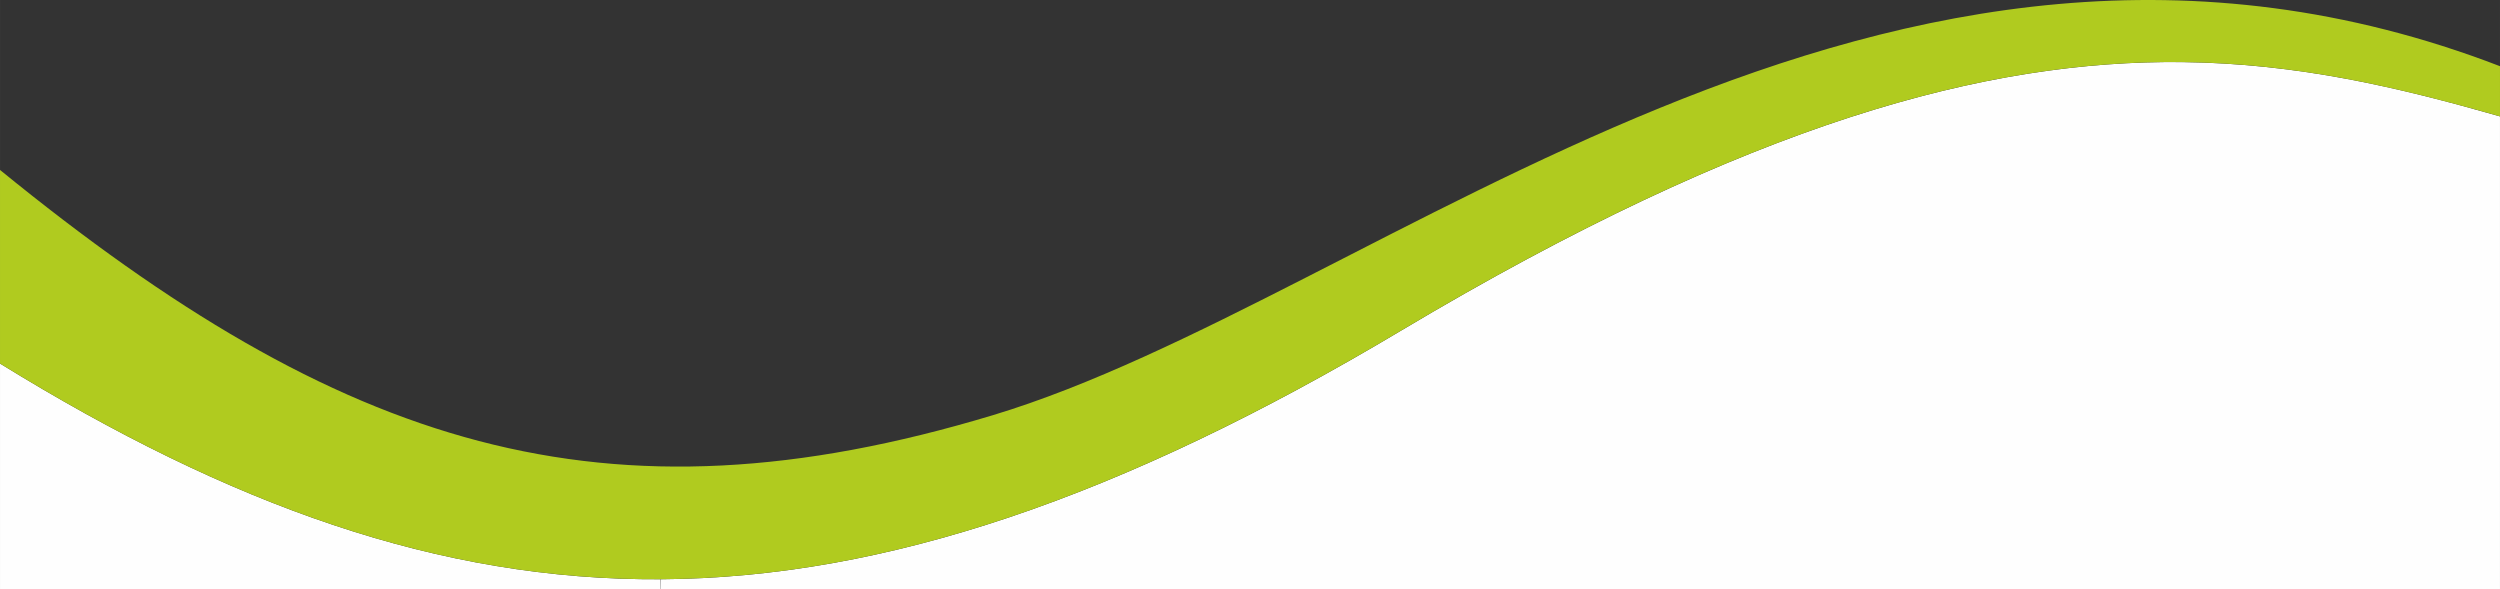 <?xml version="1.0" encoding="UTF-8"?>
<!DOCTYPE svg PUBLIC "-//W3C//DTD SVG 1.1//EN" "http://www.w3.org/Graphics/SVG/1.1/DTD/svg11.dtd">
<!-- Creator: CorelDRAW 2020 (64-Bit) -->
<svg xmlns="http://www.w3.org/2000/svg" xml:space="preserve" width="162.56mm" height="38.327mm" version="1.1" style="shape-rendering:geometricPrecision; text-rendering:geometricPrecision; image-rendering:optimizeQuality; fill-rule:evenodd; clip-rule:evenodd"
viewBox="0 0 4619.82 1089.23"
 xmlns:xlink="http://www.w3.org/1999/xlink"
 xmlns:xodm="http://www.corel.com/coreldraw/odm/2003">
 <rect x="0" y="0" width="4619.82" height="1089.23" fill="#333333" stroke="none"/>
 <defs>
  <style type="text/css">
   <![CDATA[
    .fil0 {fill:#FEFEFE}
    .fil1 {fill:#B0CB1F}
   ]]>
  </style>
 </defs>
 <g id="Layer_x0020_1">
  <g id="_2363680327152">
   <path class="fil0" d="M4032.33 114.77c-358.02,-3.92 -795.13,109.62 -1443.11,496.12 -520.33,310.37 -955.75,456.98 -1368.24,459.56l-0.3 0 0 18.78 3399.14 0 0 -874.14c-186.34,-53.34 -372.68,-97.96 -587.49,-100.32z"/>
   <path class="fil0" d="M-0 671.82l0 417.41 1220.68 0 -0.4 -18.78c-409.15,2.4 -795.76,-136.94 -1220.28,-398.63z"/>
   <path class="fil1" d="M-0 314.04l0 357.79c852.73,525.65 1552.46,557.47 2589.22,-60.95 1036.77,-618.41 1533.69,-538.02 2030.6,-395.79l0 -92.76c-1141.06,-439.07 -2067.41,428.5 -2785.17,644.94 -717.76,216.44 -1202.78,61.84 -1834.66,-453.24z"/>
  </g>
 </g>
</svg>
